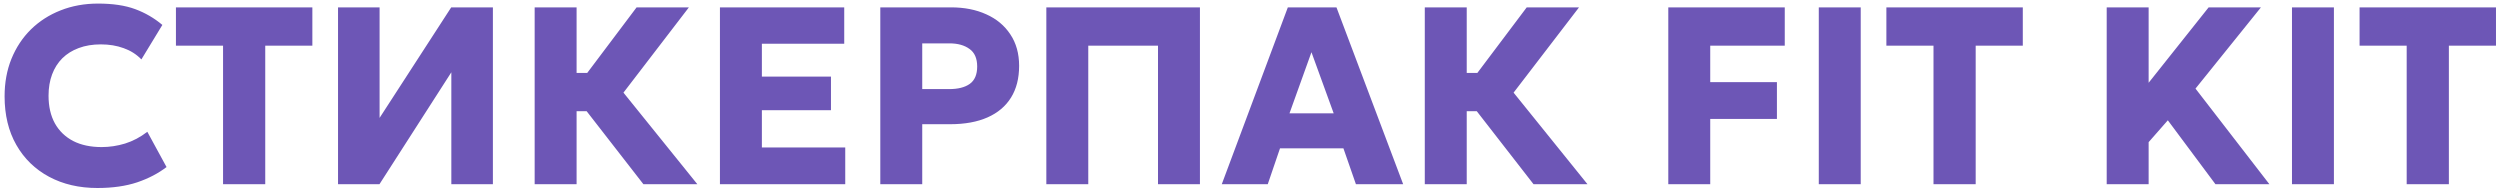 <?xml version="1.0" encoding="UTF-8"?> <svg xmlns="http://www.w3.org/2000/svg" width="475" height="36" viewBox="0 0 475 36" fill="none"><path d="M18.512 35.72C15.04 35.72 11.976 35.008 9.32 33.584C6.664 32.16 4.592 30.144 3.104 27.536C1.616 24.928 0.872 21.848 0.872 18.296C0.872 15.704 1.304 13.336 2.168 11.192C3.048 9.032 4.28 7.168 5.864 5.6C7.464 4.032 9.344 2.824 11.504 1.976C13.68 1.112 16.056 0.68 18.632 0.68C21.432 0.68 23.784 1.032 25.688 1.736C27.592 2.44 29.312 3.44 30.848 4.736L26.864 11.288C25.936 10.328 24.816 9.616 23.504 9.152C22.192 8.672 20.744 8.432 19.16 8.432C17.592 8.432 16.192 8.664 14.96 9.128C13.744 9.576 12.704 10.224 11.84 11.072C10.992 11.92 10.344 12.944 9.896 14.144C9.448 15.344 9.224 16.688 9.224 18.176C9.224 20.224 9.624 21.976 10.424 23.432C11.24 24.888 12.4 26.008 13.904 26.792C15.408 27.56 17.208 27.944 19.304 27.944C20.808 27.944 22.296 27.72 23.768 27.272C25.256 26.808 26.664 26.064 27.992 25.04L31.64 31.736C30.088 32.936 28.232 33.904 26.072 34.64C23.912 35.36 21.392 35.72 18.512 35.72ZM42.38 35V8.672H33.428V1.4H59.348V8.672H50.396V35H42.38ZM64.226 35V1.4H72.122V22.4L85.73 1.4H93.65V35H85.754V13.736L72.098 35H64.226ZM122.249 35L108.737 17.624L120.953 1.4H130.889L118.457 17.6L132.497 35H122.249ZM101.585 35V1.4H109.553V13.856H115.889V21.128H109.553V35H101.585ZM136.788 35V1.4H160.404V8.312H144.756V14.552H157.884V20.936H144.756V28.016H160.596V35H136.788ZM167.257 35V1.4H180.721C183.233 1.4 185.457 1.84 187.393 2.72C189.329 3.584 190.849 4.848 191.953 6.512C193.073 8.176 193.633 10.176 193.633 12.512C193.633 14.88 193.121 16.888 192.097 18.536C191.073 20.184 189.585 21.44 187.633 22.304C185.681 23.168 183.313 23.6 180.529 23.6H175.225V35H167.257ZM175.225 16.928H180.337C182.017 16.928 183.321 16.6 184.249 15.944C185.193 15.272 185.665 14.168 185.665 12.632C185.665 11.096 185.177 9.984 184.201 9.296C183.241 8.592 181.969 8.24 180.385 8.24H175.225V16.928ZM198.804 35V1.4H227.988V35H220.02V8.672H206.772V35H198.804ZM232.137 35L244.689 1.4H253.929L266.601 35H257.625L255.249 28.184H243.201L240.873 35H232.137ZM245.001 21.536H253.401L249.177 9.92L245.001 21.536ZM291.374 35L277.862 17.624L290.078 1.4H300.014L287.582 17.6L301.622 35H291.374ZM270.71 35V1.4H278.678V13.856H285.014V21.128H278.678V35H270.71ZM316.976 35V1.4H339.104V8.672H324.944V15.608H337.616V22.592H324.944V35H316.976ZM345.569 35V1.4H353.537V35H345.569ZM367.364 35V8.672H358.412V1.4H384.332V8.672H375.38V35H367.364ZM400.273 35V1.4H408.241V15.728L419.641 1.4H429.577L417.145 16.832L431.185 35H420.937L411.889 22.856L408.241 27.008V35H400.273ZM435.476 35V1.4H443.444V35H435.476ZM457.27 35V8.672H448.318V1.4H474.238V8.672H465.286V35H457.27Z" fill="#6D56B6"></path></svg> 